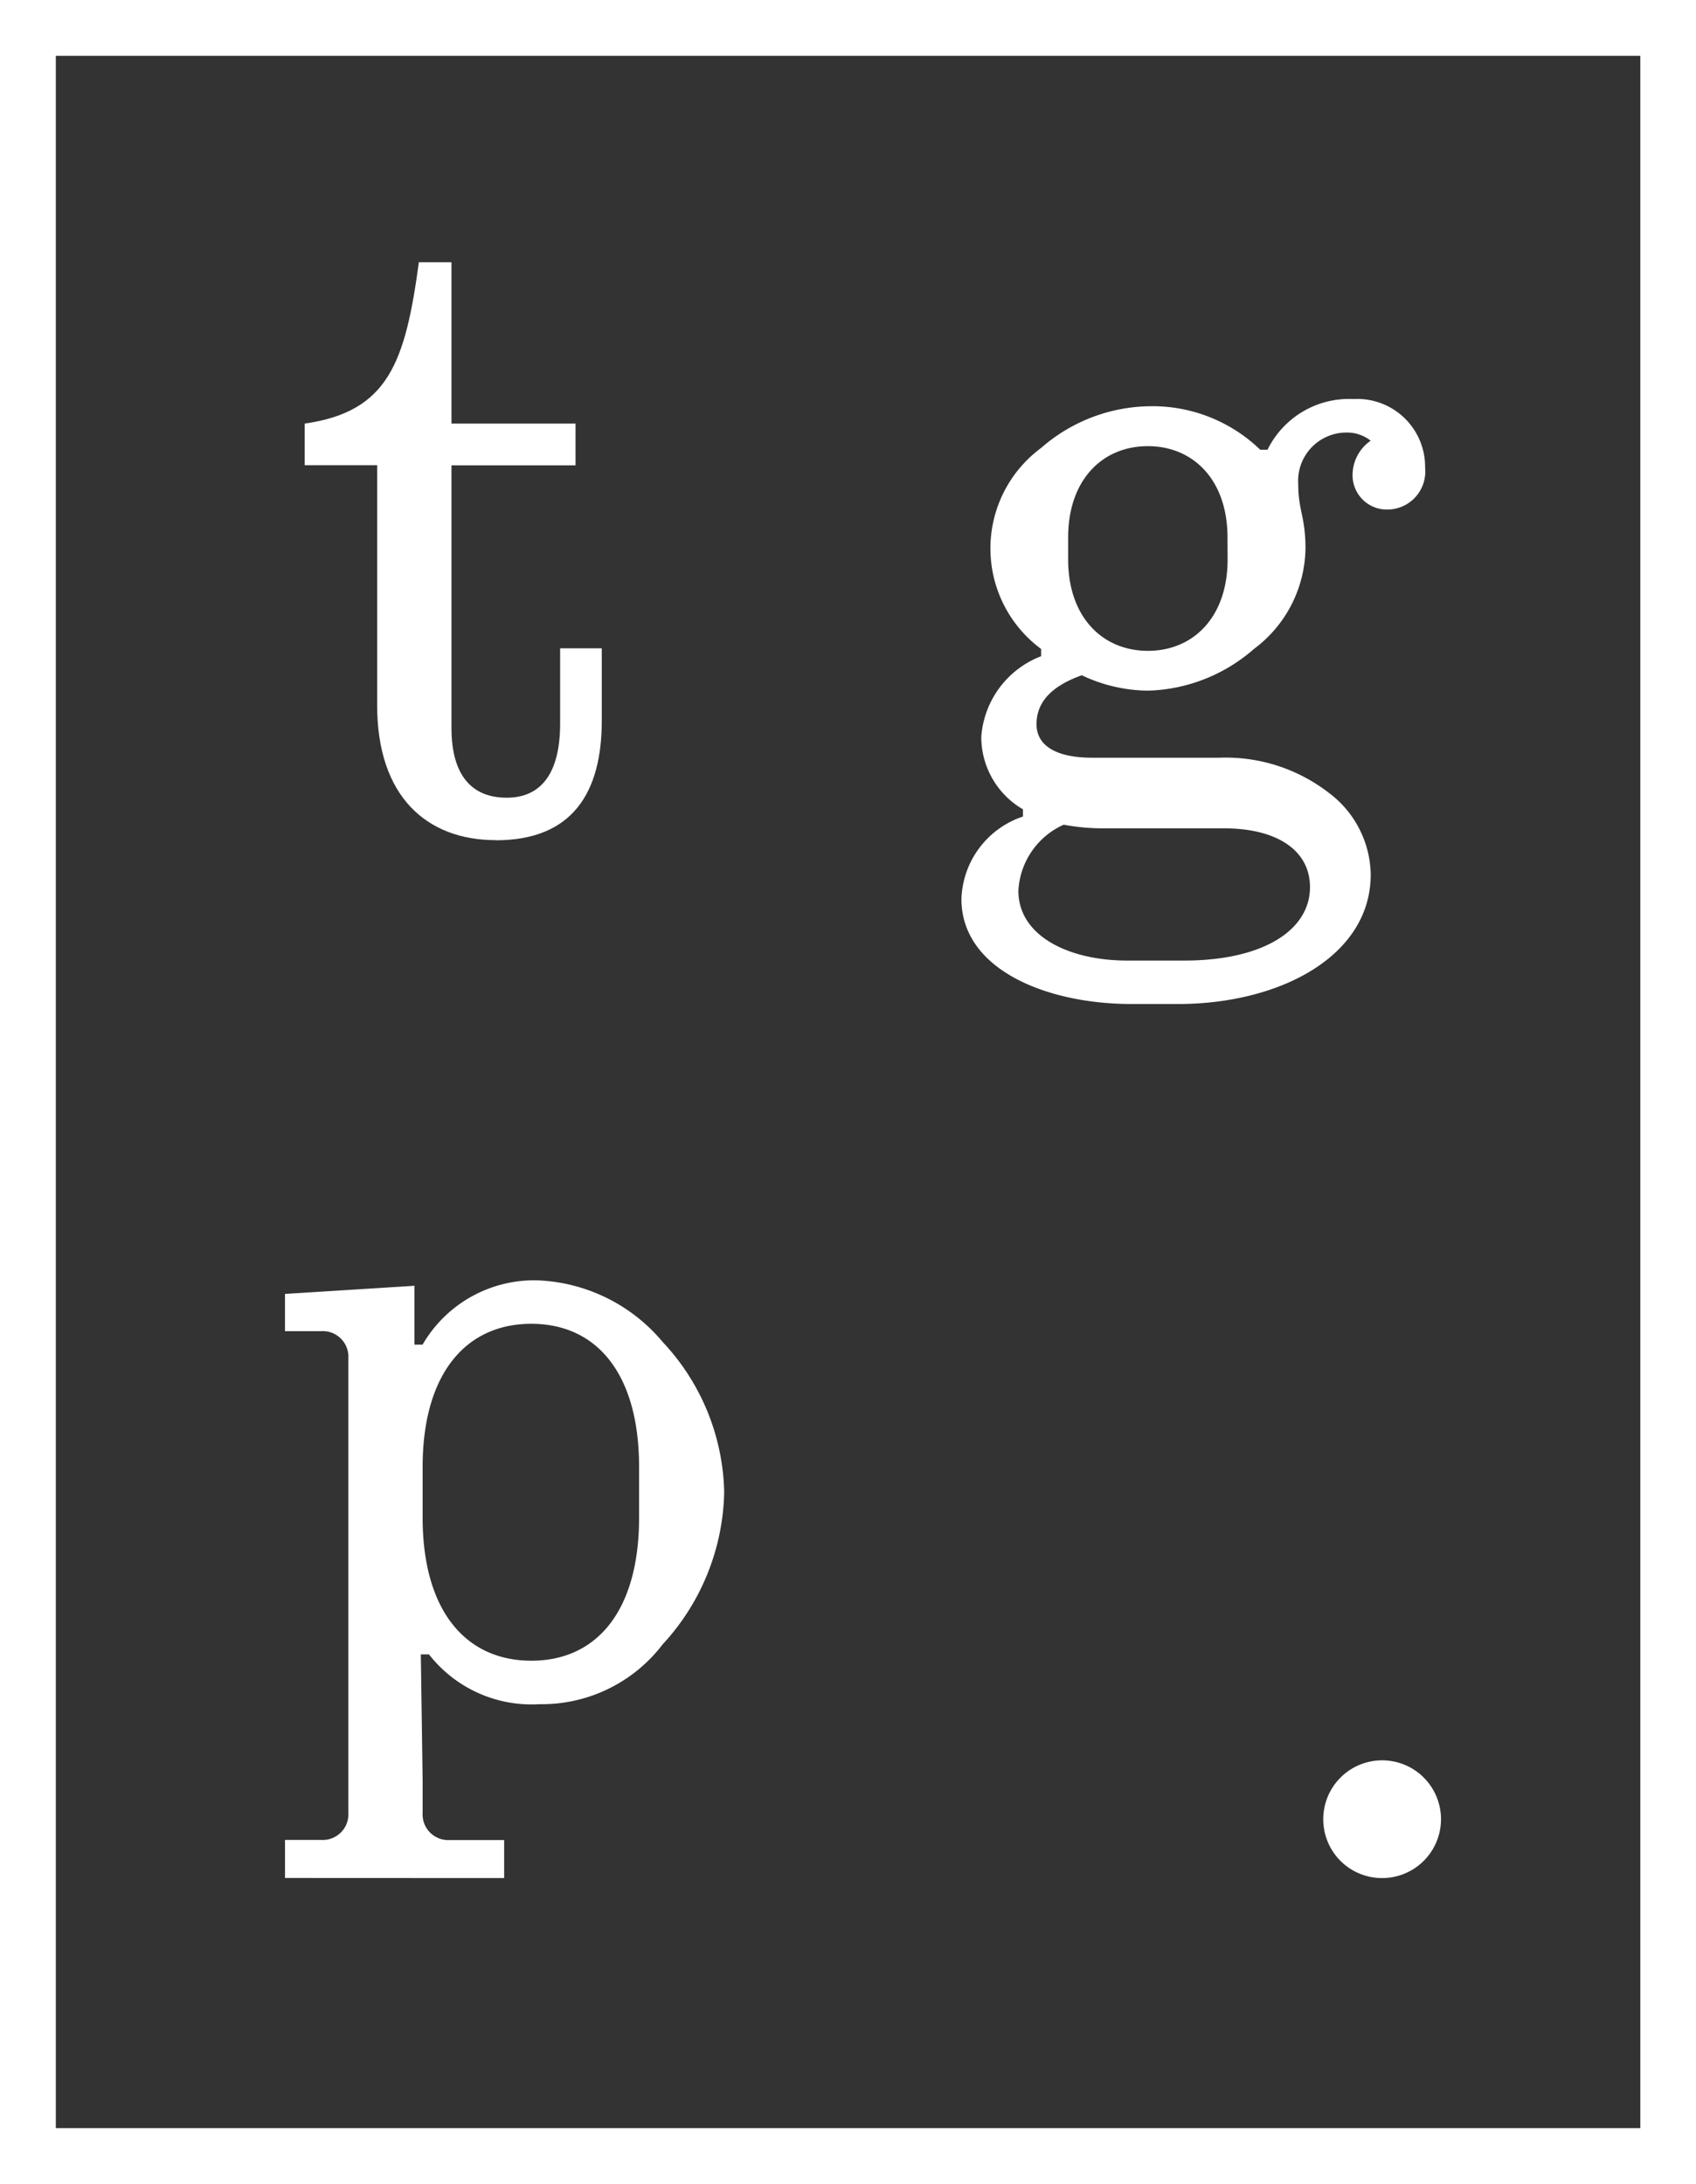 <svg viewBox="0 0 68.344 88" height="88" width="68.344" xmlns:xlink="http://www.w3.org/1999/xlink" xmlns="http://www.w3.org/2000/svg">
  <rect x="0" y="0" width="68.344" height="88" fill="#333333" stroke="none"/>
  <defs>
    <clipPath id="clip-path">
      <rect fill="#fff" height="88" width="68.344" data-name="Rectangle 201" id="Rectangle_201"></rect>
    </clipPath>
  </defs>
  <g transform="translate(-110 -5237.462)" data-name="Group 267" id="Group_267">
    <path fill="#fff" transform="translate(110 5237.462)" d="M2.249,2.249H66.1v83.5H2.249ZM0,88H68.344V0H0Z" data-name="Path 70" id="Path_70"></path>
    <g clip-path="url(#clip-path)" transform="translate(110 5237.462)" data-name="Group 195" id="Group_195">
      <path fill="#fff" transform="translate(-8.941 -40.159)" d="M30.351,107.074c-2.664,0-4.379-2.043-4.379-5.765V99.265c0-3.722,1.716-5.766,4.379-5.766s4.343,2.044,4.343,5.766v2.044c0,3.722-1.678,5.765-4.343,5.765m-1.094,8.758V114.3h-2.19a1.034,1.034,0,0,1-1.095-1.095v-1.314l-.073-5.072h.328a5.246,5.246,0,0,0,4.452,2.007,6.126,6.126,0,0,0,4.963-2.409,9.3,9.3,0,0,0,2.482-6.131,9.111,9.111,0,0,0-2.482-6.058,6.918,6.918,0,0,0-5.072-2.481,5.2,5.2,0,0,0-4.6,2.591h-.328V91.967l-5.217.328v1.5h1.459a1.034,1.034,0,0,1,1.095,1.095V113.2a1.034,1.034,0,0,1-1.095,1.095H20.426v1.533Z" data-name="Path 71" id="Path_71"></path>
      <path fill="#fff" transform="translate(-30.157 -12.516)" d="M79.48,45.892c2.116,0,3.466.875,3.466,2.372,0,1.715-1.861,2.956-5.072,2.956h-2.3c-2.335,0-4.379-.985-4.379-2.81a3.089,3.089,0,0,1,1.825-2.664,8.678,8.678,0,0,0,1.678.146Zm.146-10.838c0,2.335-1.387,3.686-3.211,3.686S73.2,37.389,73.2,35.054v-.876c0-2.335,1.387-3.685,3.211-3.685s3.211,1.35,3.211,3.685ZM84.7,28.595a3.658,3.658,0,0,0-3.466,2.043h-.292a6.248,6.248,0,0,0-4.525-1.752,6.773,6.773,0,0,0-4.306,1.679,5.036,5.036,0,0,0,0,8.1v.292A3.767,3.767,0,0,0,69.7,42.206a3.372,3.372,0,0,0,1.678,2.919v.292A3.624,3.624,0,0,0,68.9,48.738c0,2.846,3.43,4.233,6.86,4.233h1.861c4.123,0,7.772-1.934,7.772-5.218a4.184,4.184,0,0,0-1.678-3.284A6.792,6.792,0,0,0,79.3,43.046H74.152c-1.35,0-2.226-.438-2.226-1.351,0-.949.693-1.569,1.825-1.97a6.352,6.352,0,0,0,2.664.62,6.756,6.756,0,0,0,4.269-1.678,5.135,5.135,0,0,0,2.08-4.051c0-1.277-.292-1.533-.292-2.591a1.947,1.947,0,0,1,1.971-2.08,1.53,1.53,0,0,1,.949.328,1.687,1.687,0,0,0-.73,1.351,1.381,1.381,0,0,0,1.423,1.423,1.531,1.531,0,0,0,1.5-1.679A2.733,2.733,0,0,0,84.7,28.595" data-name="Path 72" id="Path_72"></path>
      <path fill="#fff" transform="translate(-9.561 -8.233)" d="M29.542,42.09c3.1,0,4.269-1.934,4.269-4.817V34.355H32.133v3.028c0,2.007-.766,2.992-2.153,2.992s-2.226-.876-2.226-2.81V26.983h5V25.3h-5v-6.5H26.44c-.548,4.051-1.241,6.021-4.6,6.5v1.678h2.919v9.67c0,3.686,2.007,5.437,4.781,5.437" data-name="Path 73" id="Path_73"></path>
      <path fill="#fff" transform="translate(-41.511 -55.215)" d="M97.207,130.888a2.372,2.372,0,1,0-2.372-2.372,2.367,2.367,0,0,0,2.372,2.372" data-name="Path 74" id="Path_74"></path>
    </g>
  </g>
</svg>
